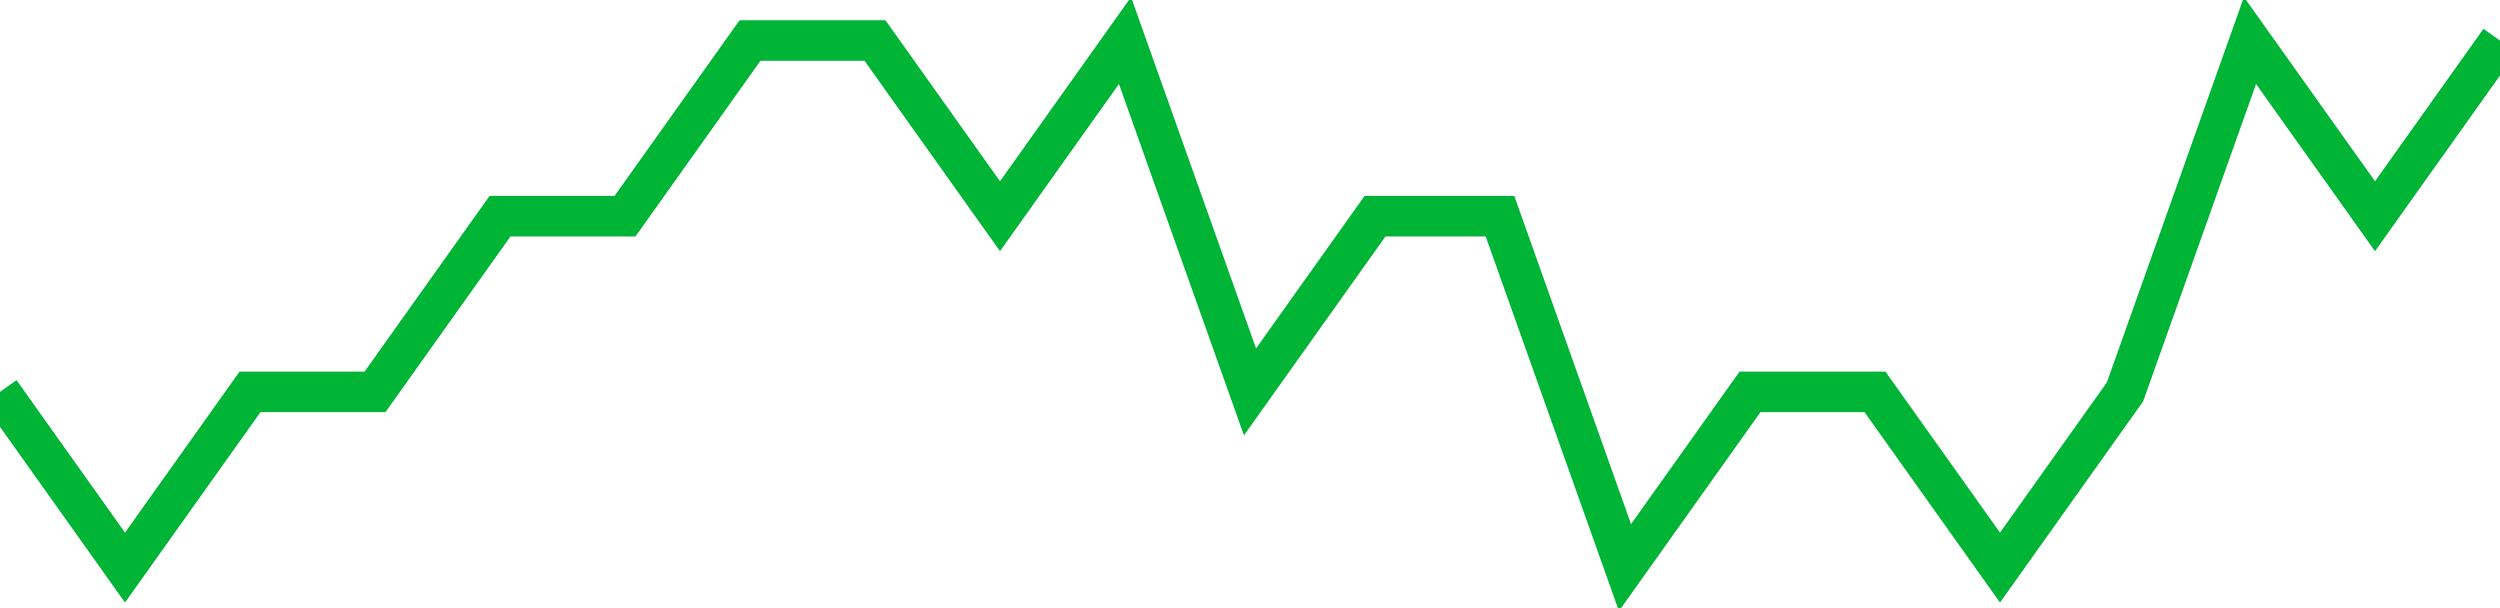 <!-- Generated with https://github.com/jxxe/sparkline/ --><svg viewBox="0 0 185 45" class="sparkline" xmlns="http://www.w3.org/2000/svg"><path class="sparkline--fill" d="M 0 29 L 0 29 L 9.25 42 L 18.5 29 L 27.75 29 L 37 16 L 46.25 16 L 55.5 3 L 64.75 3 L 74 16 L 83.25 3 L 92.5 29 L 101.75 16 L 111 16 L 120.25 42 L 129.5 29 L 138.75 29 L 148 42 L 157.25 29 L 166.5 3 L 175.75 16 L 185 3 V 45 L 0 45 Z" stroke="none" fill="none" ></path><path class="sparkline--line" d="M 0 29 L 0 29 L 9.25 42 L 18.5 29 L 27.75 29 L 37 16 L 46.25 16 L 55.5 3 L 64.75 3 L 74 16 L 83.25 3 L 92.5 29 L 101.75 16 L 111 16 L 120.25 42 L 129.5 29 L 138.75 29 L 148 42 L 157.25 29 L 166.5 3 L 175.75 16 L 185 3" fill="none" stroke-width="3" stroke="#00B436" ></path></svg>